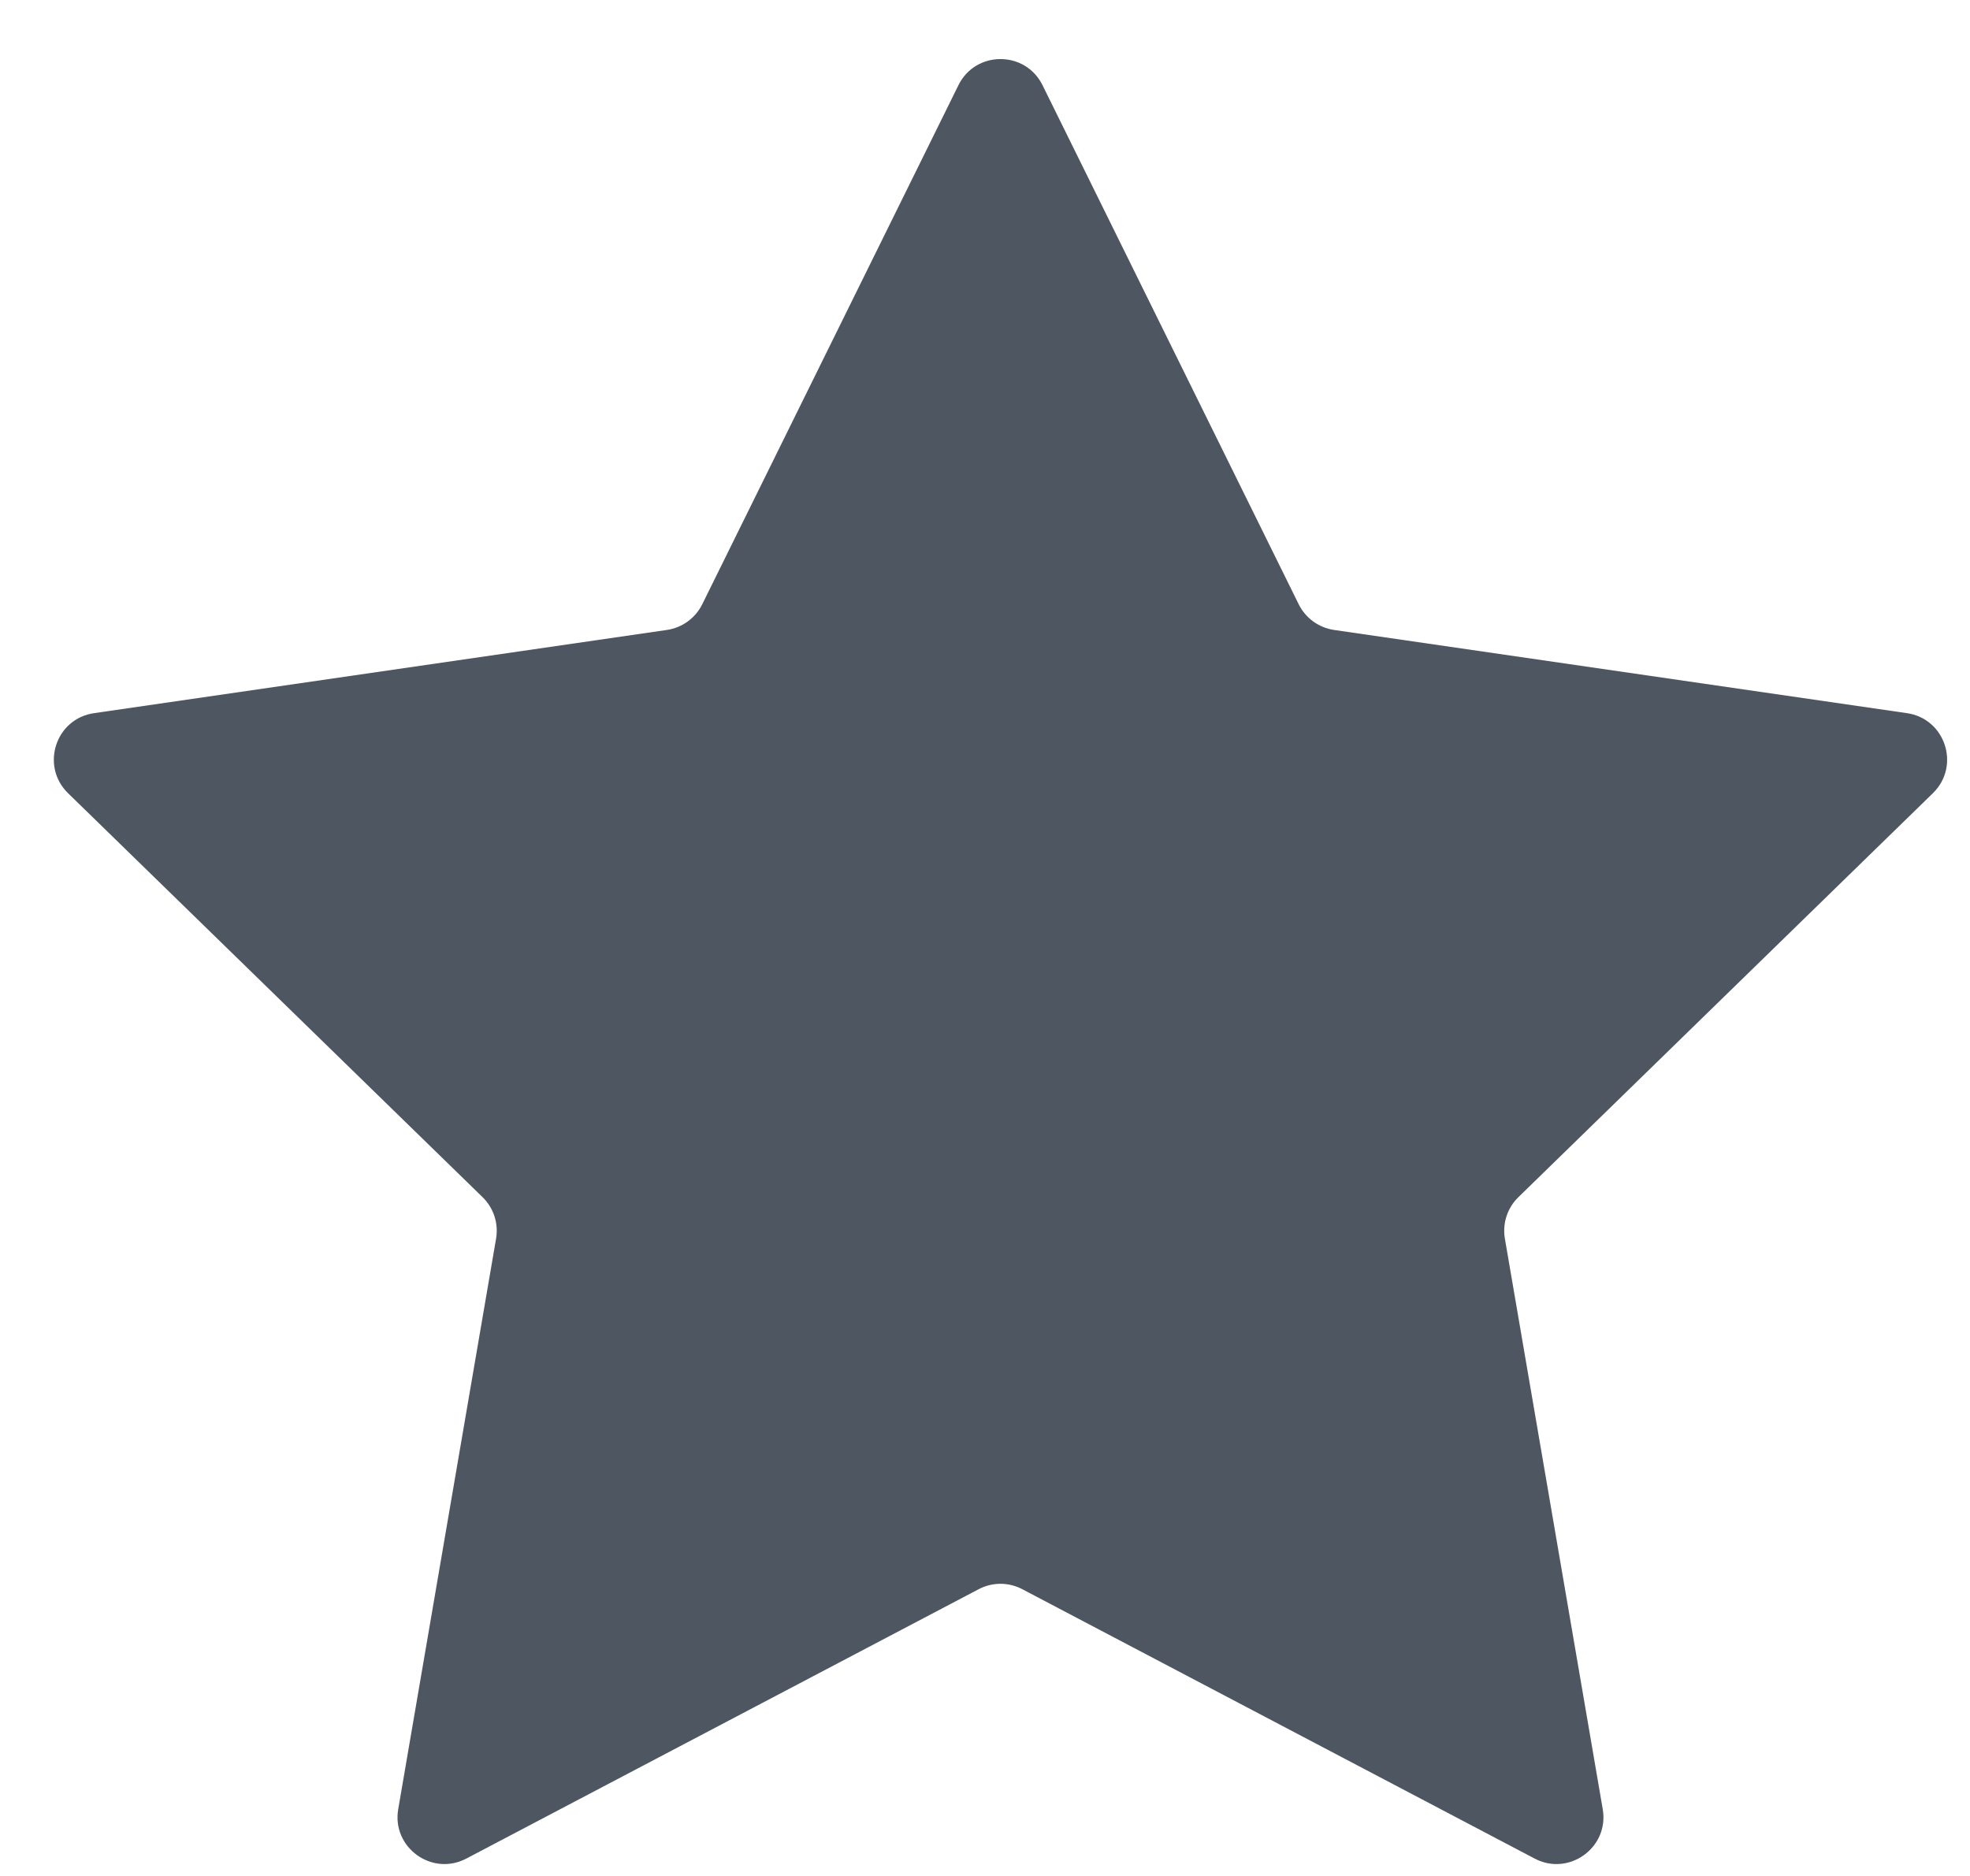 <?xml version="1.0" encoding="utf-8"?>
<svg xmlns="http://www.w3.org/2000/svg" fill="none" height="100%" overflow="visible" preserveAspectRatio="none" style="display: block;" viewBox="0 0 21 20" width="100%">
<path d="M10.217 0.908C10.4 0.537 10.93 0.537 11.113 0.908L13.844 6.442C13.917 6.59 14.058 6.692 14.221 6.716L20.327 7.603C20.738 7.662 20.901 8.166 20.605 8.456L16.186 12.763C16.068 12.878 16.014 13.043 16.042 13.206L17.085 19.288C17.155 19.696 16.726 20.007 16.36 19.815L10.898 16.943C10.752 16.866 10.578 16.866 10.432 16.943L4.97 19.815C4.604 20.007 4.175 19.696 4.245 19.288L5.288 13.206C5.316 13.043 5.262 12.878 5.144 12.763L0.725 8.456C0.429 8.166 0.592 7.662 1.003 7.603L7.109 6.716C7.272 6.692 7.413 6.59 7.486 6.442L10.217 0.908Z" fill="#4E5662" id="path"/>
</svg>